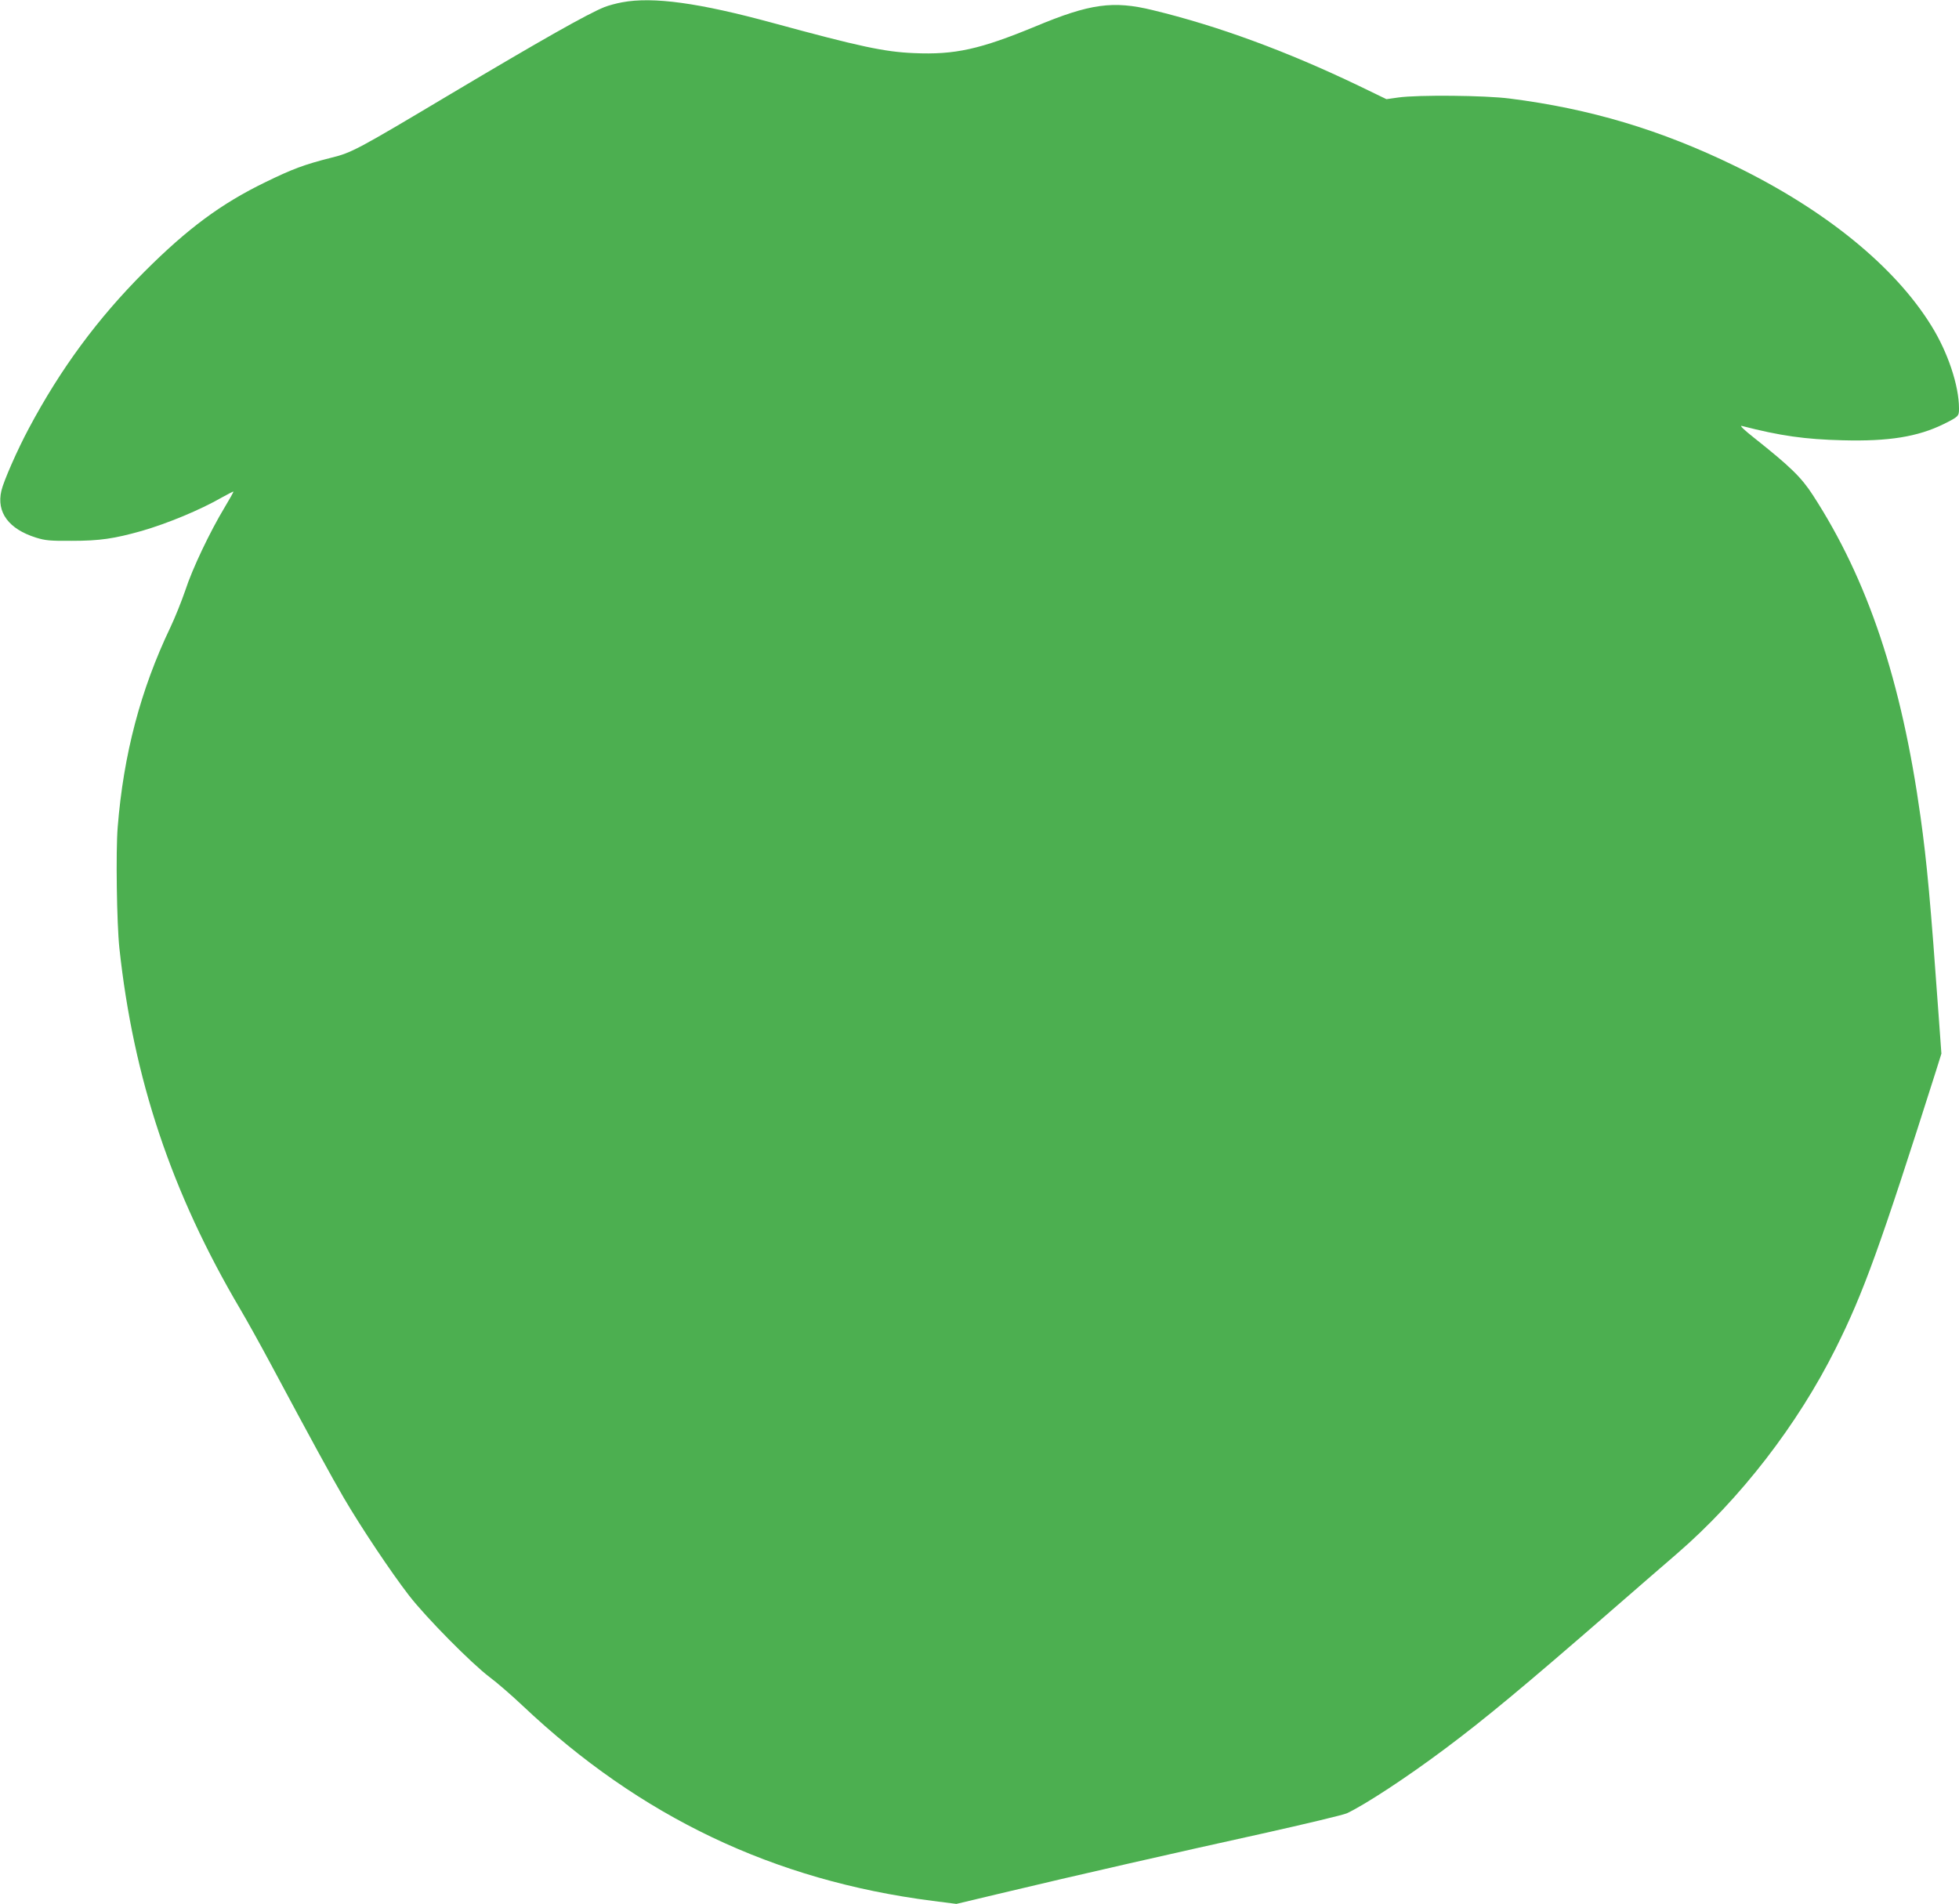 <?xml version="1.0" standalone="no"?>
<!DOCTYPE svg PUBLIC "-//W3C//DTD SVG 20010904//EN"
 "http://www.w3.org/TR/2001/REC-SVG-20010904/DTD/svg10.dtd">
<svg version="1.0" xmlns="http://www.w3.org/2000/svg"
 width="1280pt" height="1244pt" viewBox="0 0 1280 1244"
 preserveAspectRatio="xMidYMid meet">
<g transform="translate(0,1244) scale(0.1,-0.1)"
fill="#4caf50" stroke="none">
<path d="M4065 12425 c-38 -7 -90 -21 -115 -31 -112 -45 -412 -215 -1010 -571
-607 -362 -642 -381 -777 -414 -174 -44 -252 -73 -428 -159 -289 -140 -509
-303 -791 -585 -305 -305 -548 -634 -756 -1025 -74 -138 -165 -345 -179 -407
-33 -141 48 -250 226 -306 61 -19 92 -22 235 -21 182 0 276 14 457 65 168 49
377 135 522 218 41 23 75 40 76 39 2 -2 -24 -48 -57 -103 -97 -161 -212 -403
-257 -542 -24 -70 -68 -180 -98 -243 -194 -406 -306 -829 -344 -1305 -13 -158
-6 -631 11 -790 92 -855 341 -1599 790 -2360 42 -71 132 -233 200 -360 268
-501 394 -731 476 -872 114 -195 310 -488 426 -638 112 -145 411 -447 527
-534 46 -34 143 -118 215 -186 770 -728 1643 -1143 2678 -1276 l157 -20 298
71 c476 114 1158 269 1703 389 278 62 525 121 550 132 116 54 394 236 642 422
256 191 514 405 1074 892 171 148 370 322 444 385 410 355 785 839 1034 1338
182 364 290 663 655 1812 l36 115 -17 235 c-54 758 -78 1016 -119 1310 -124
892 -345 1552 -704 2105 -76 117 -146 185 -385 375 -62 49 -95 80 -80 77 252
-65 414 -88 660 -94 301 -8 491 23 660 106 98 49 100 51 100 102 0 149 -73
368 -181 541 -240 388 -694 757 -1284 1044 -483 235 -943 373 -1470 440 -162
21 -599 25 -728 7 l-78 -11 -182 88 c-469 225 -919 391 -1346 494 -258 63
-410 42 -764 -106 -363 -150 -527 -187 -796 -175 -193 8 -355 43 -921 197
-481 131 -782 173 -985 135z"/>
</g>
</svg>
